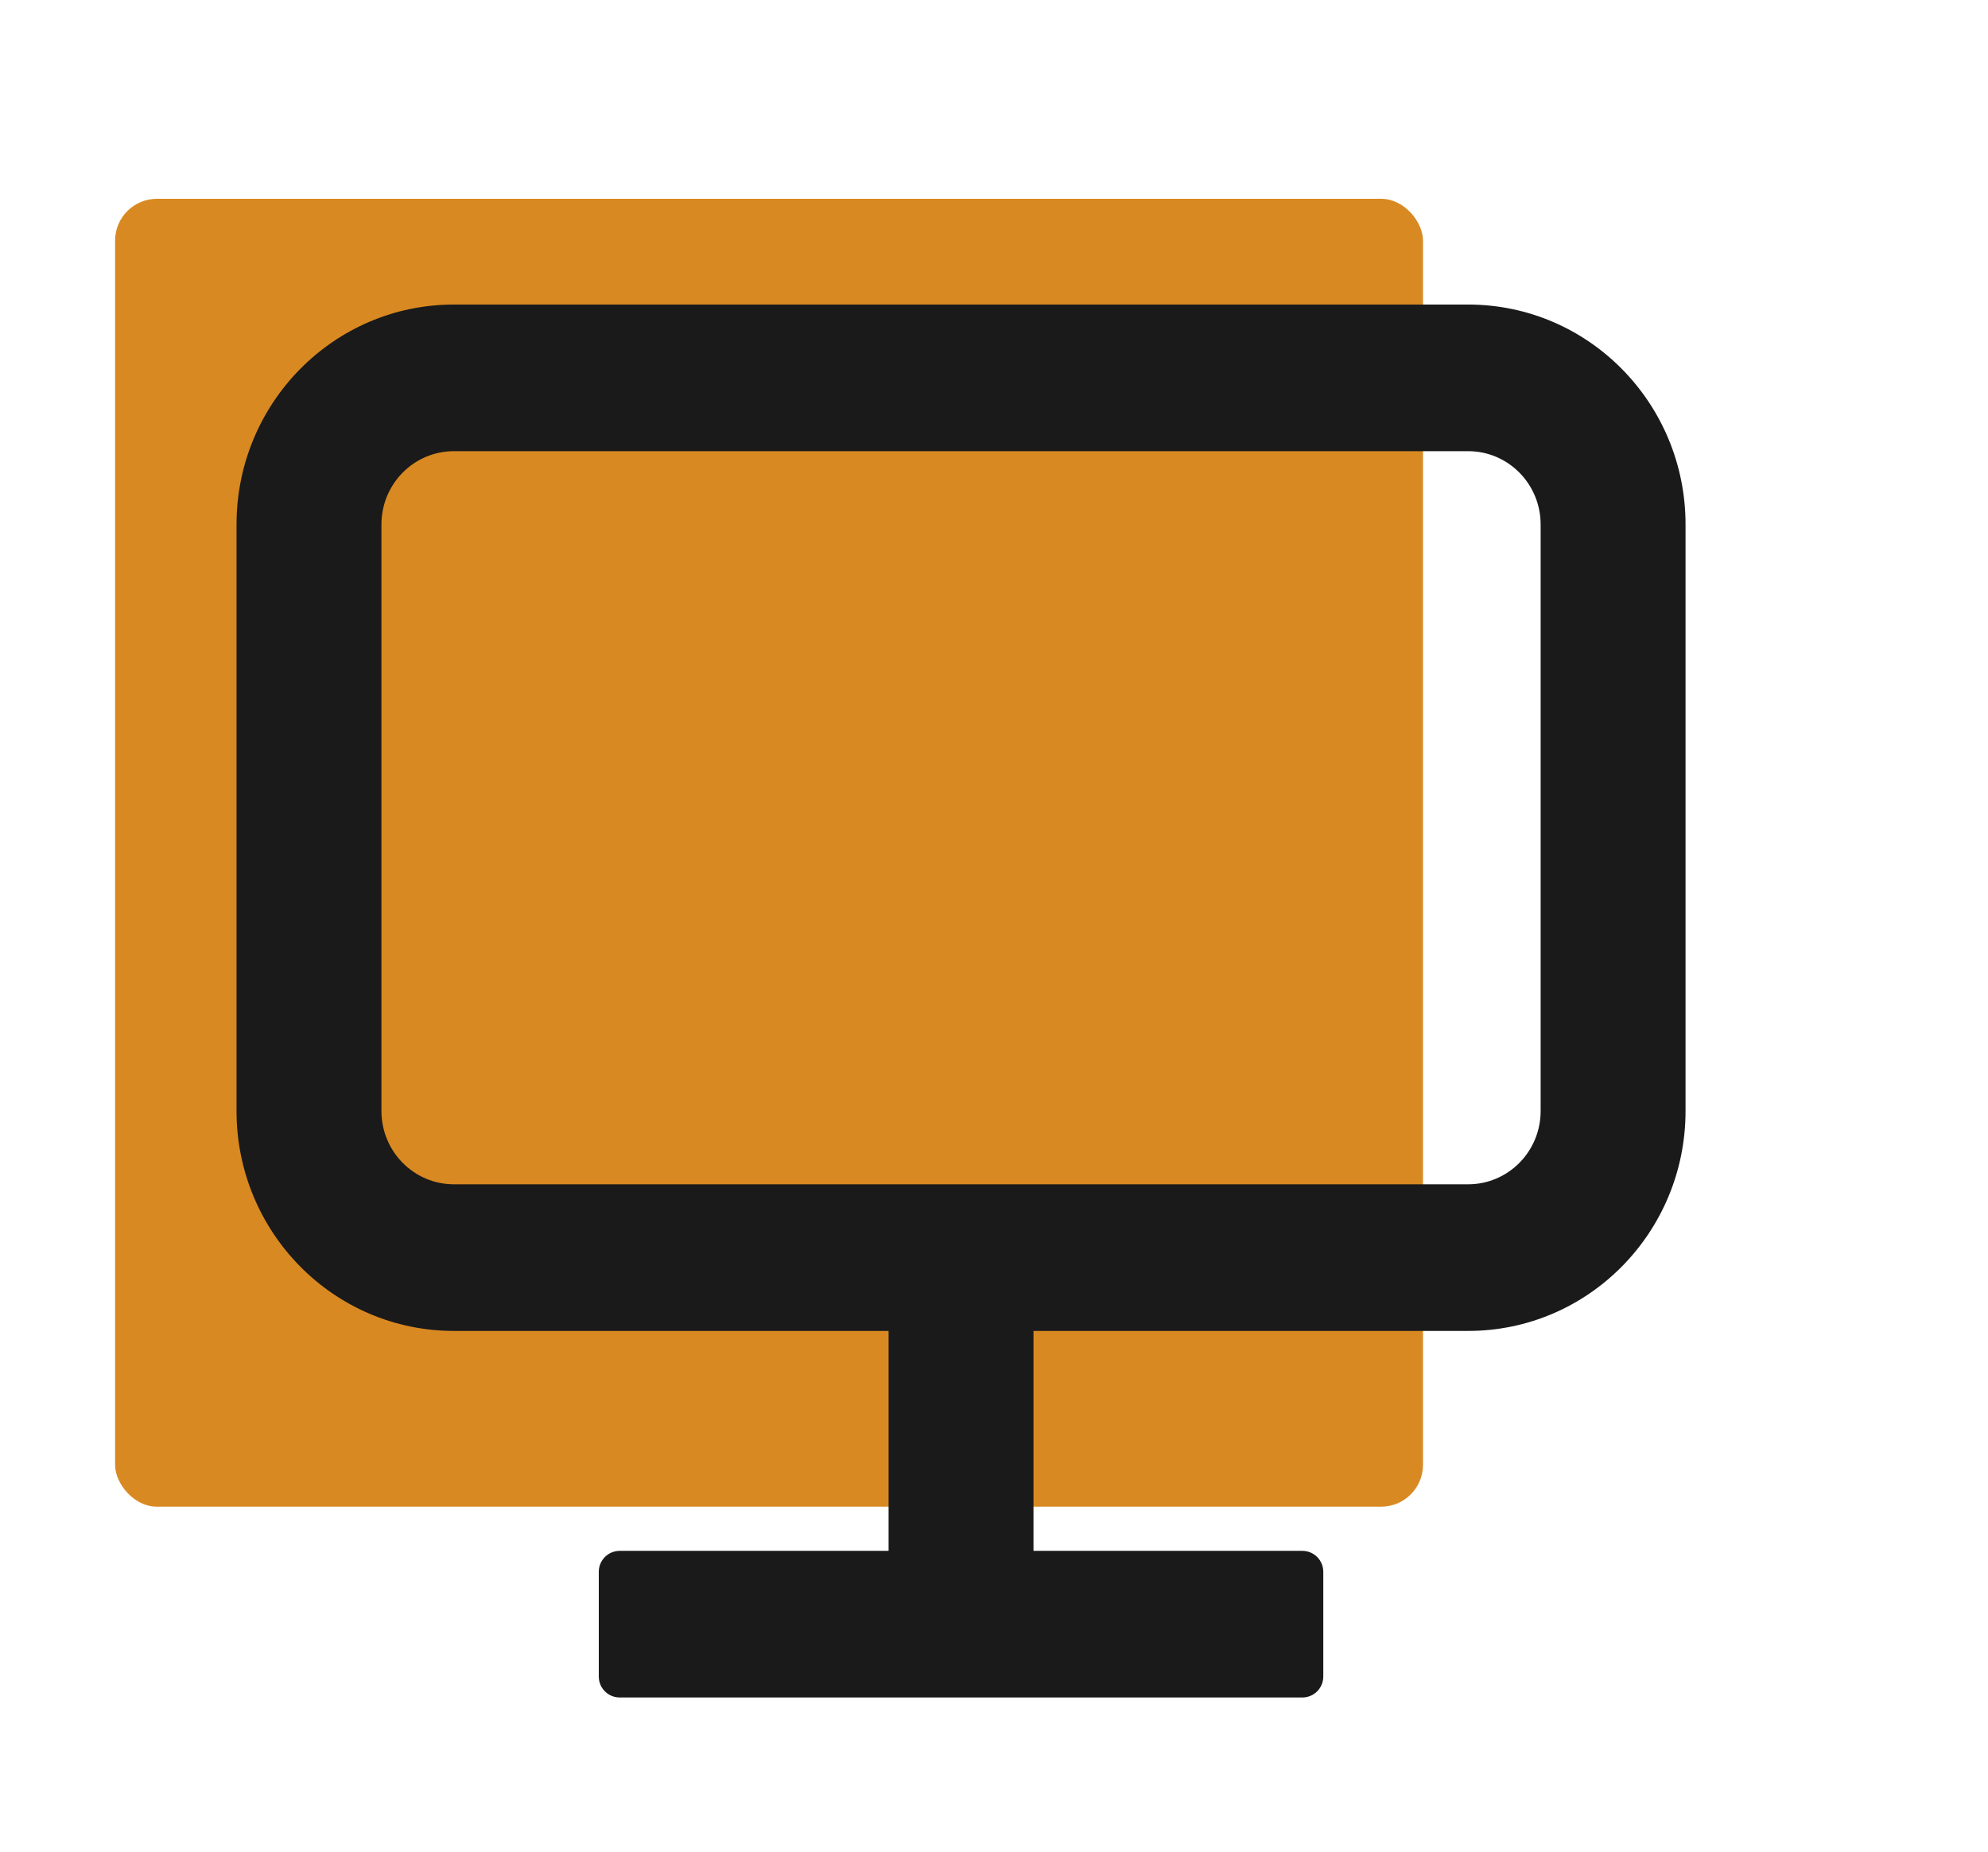 <svg width="190" height="177" viewBox="0 0 190 177" fill="none" xmlns="http://www.w3.org/2000/svg">
<rect x="11" y="19" width="125" height="125" rx="4" fill="#D98921"/>
<path fill-rule="evenodd" clip-rule="evenodd" d="M22.606 50.128C22.606 38.519 31.907 29.107 43.379 29.107H140.32C151.793 29.107 161.093 38.519 161.093 50.128V106.182C161.093 117.791 151.793 127.202 140.32 127.202H98.774V148.222H124.471C125.576 148.222 126.471 149.118 126.471 150.222V160.236C126.471 161.34 125.576 162.236 124.471 162.236H59.228C58.123 162.236 57.228 161.34 57.228 160.236V150.222C57.228 149.118 58.123 148.222 59.228 148.222H84.925V127.202H43.379C31.907 127.202 22.606 117.791 22.606 106.182V50.128ZM43.379 43.121C39.555 43.121 36.455 46.258 36.455 50.128V106.182C36.455 110.051 39.555 113.188 43.379 113.188H140.32C144.144 113.188 147.244 110.051 147.244 106.182V50.128C147.244 46.258 144.144 43.121 140.32 43.121H43.379Z" fill="#1A1A1B"/>
</svg>
